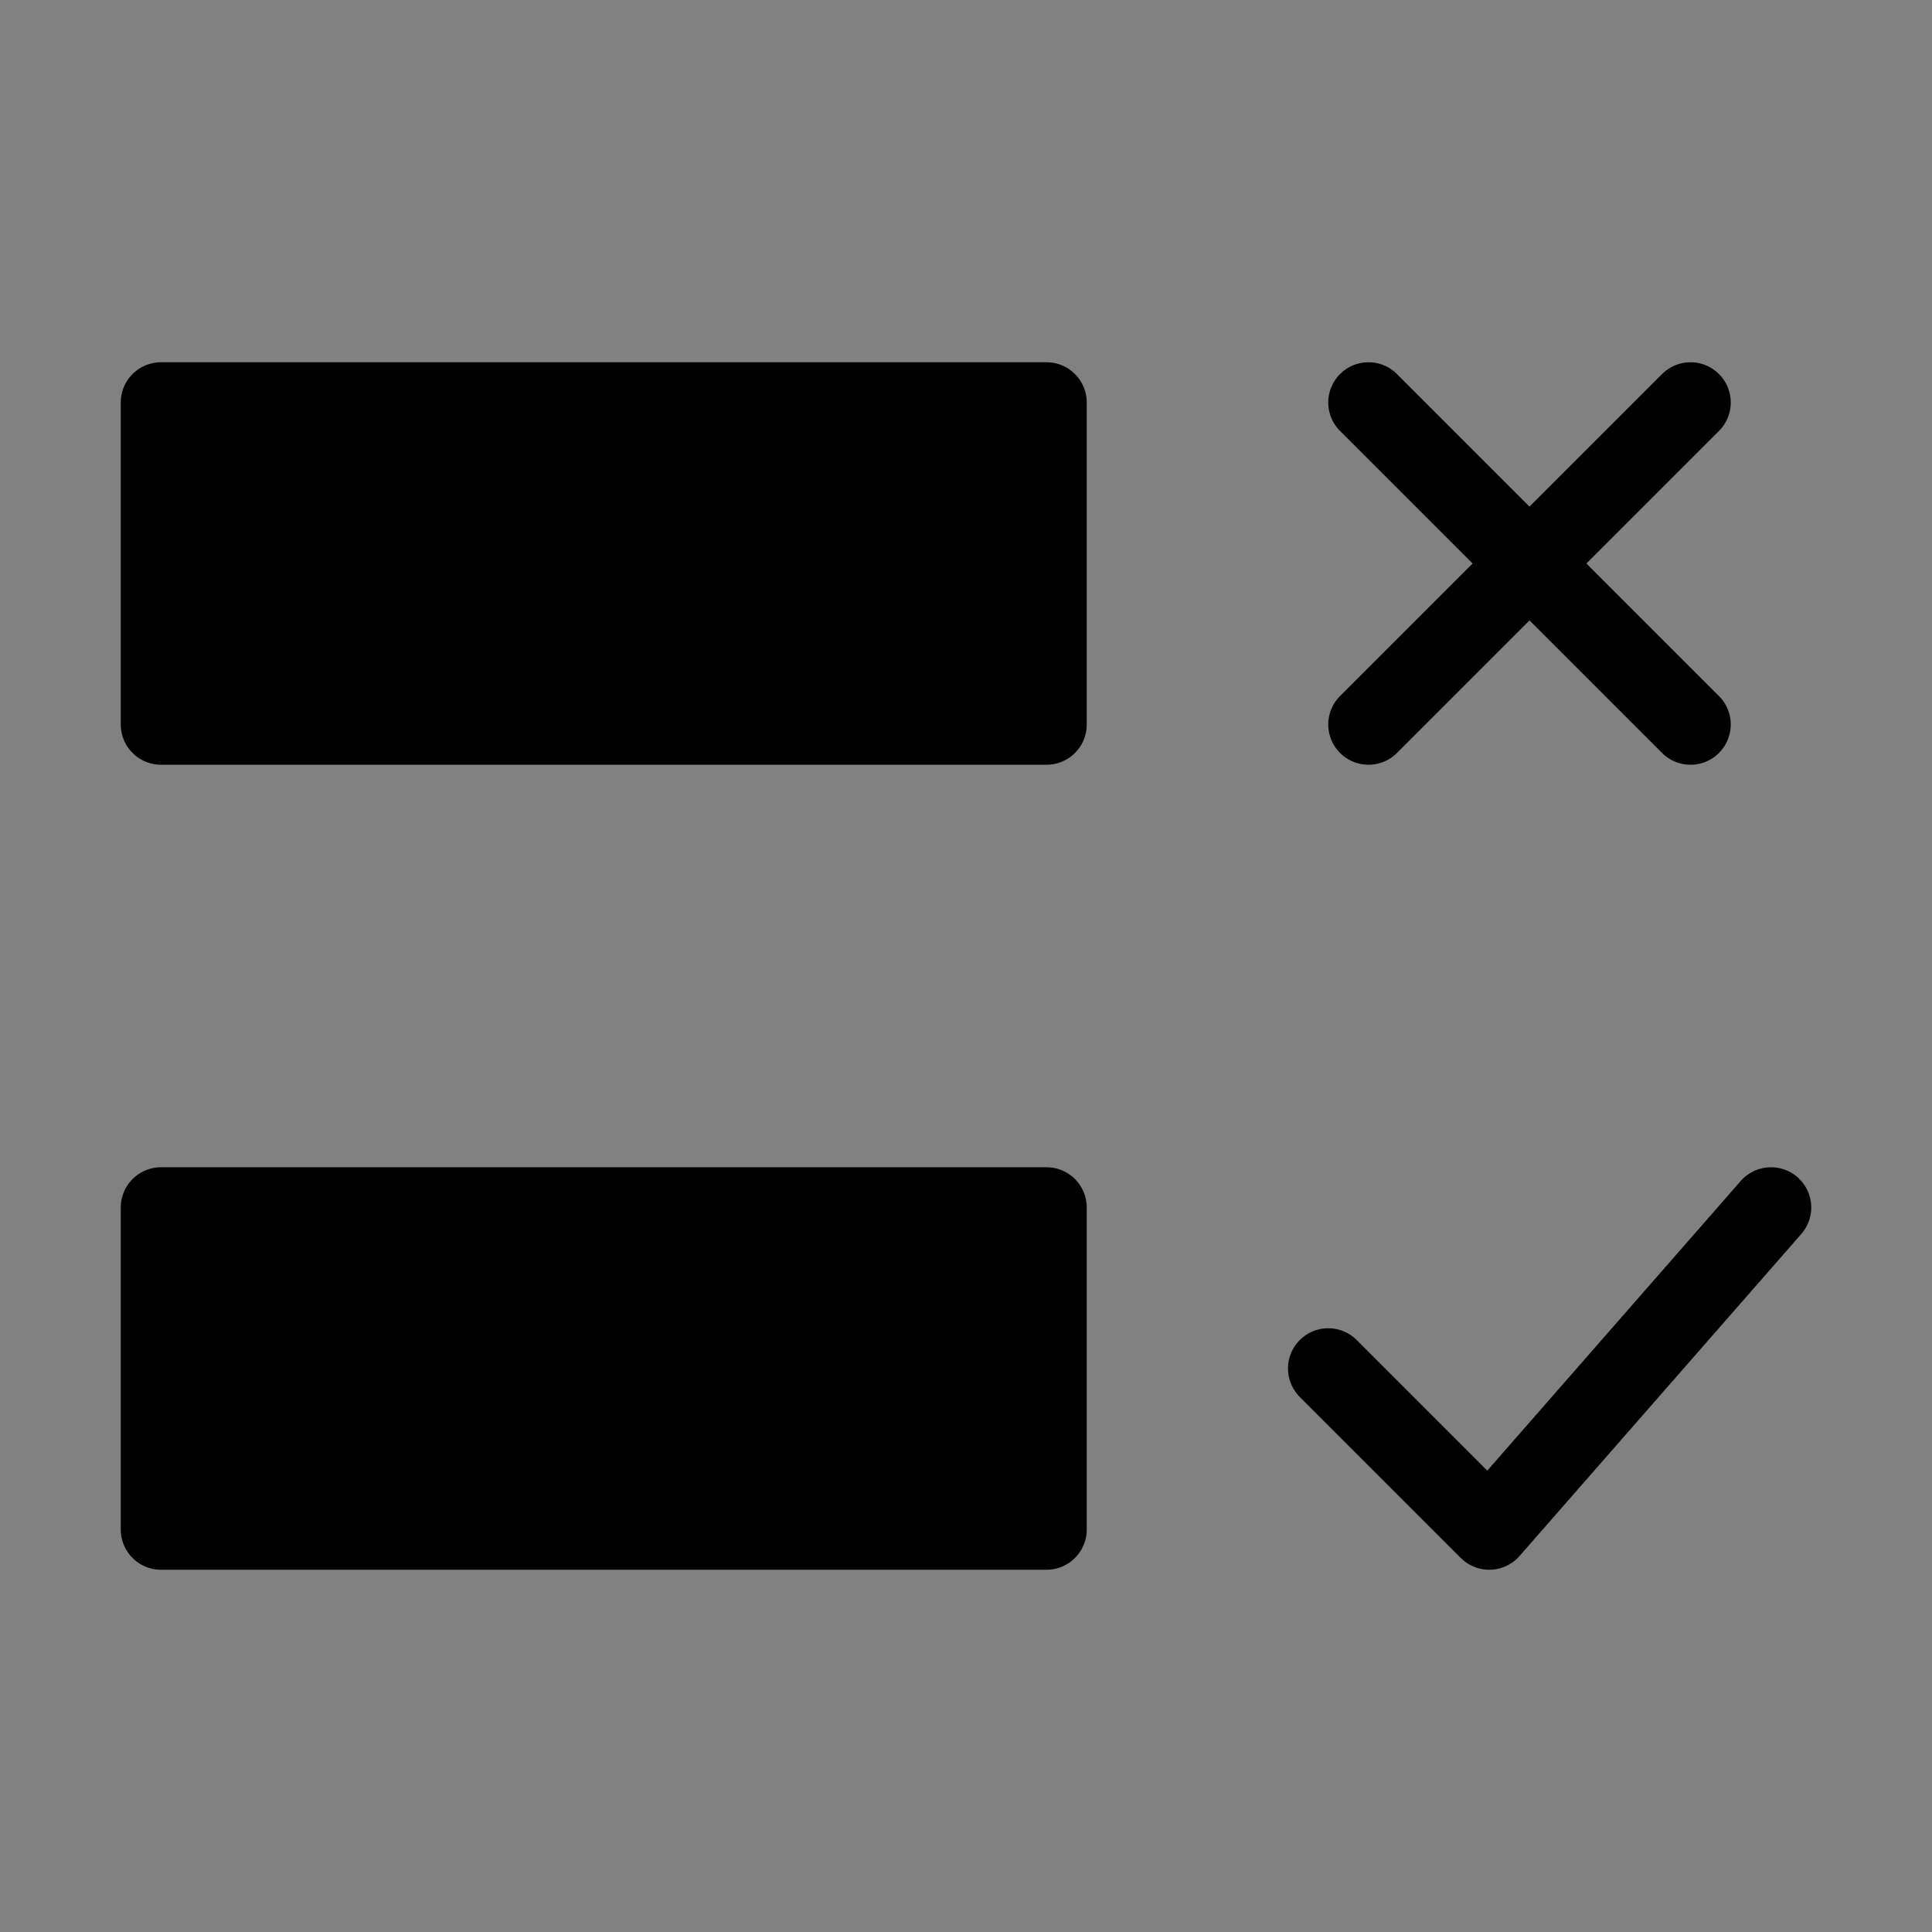 <svg viewBox="0 0 48 48" fill="none" xmlns="http://www.w3.org/2000/svg"><rect x="0" y="0" width="48" height="48" fill="#808080" stroke="none"/><rect width="48" height="48" fill="white" fill-opacity="0.01"/><path d="M34 10L42 18" stroke="currentColor" stroke-width="2" stroke-linecap="round" stroke-linejoin="round"/><path d="M42 10L34 18" stroke="currentColor" stroke-width="2" stroke-linecap="round" stroke-linejoin="round"/><path d="M44 30L37 38L33 34" stroke="currentColor" stroke-width="2" stroke-linecap="round" stroke-linejoin="round"/><rect x="4" y="10" width="22" height="8" fill="currentColor" stroke="currentColor" stroke-width="2" stroke-linecap="round" stroke-linejoin="round"/><rect x="4" y="30" width="22" height="8" fill="currentColor" stroke="currentColor" stroke-width="2" stroke-linecap="round" stroke-linejoin="round"/></svg>